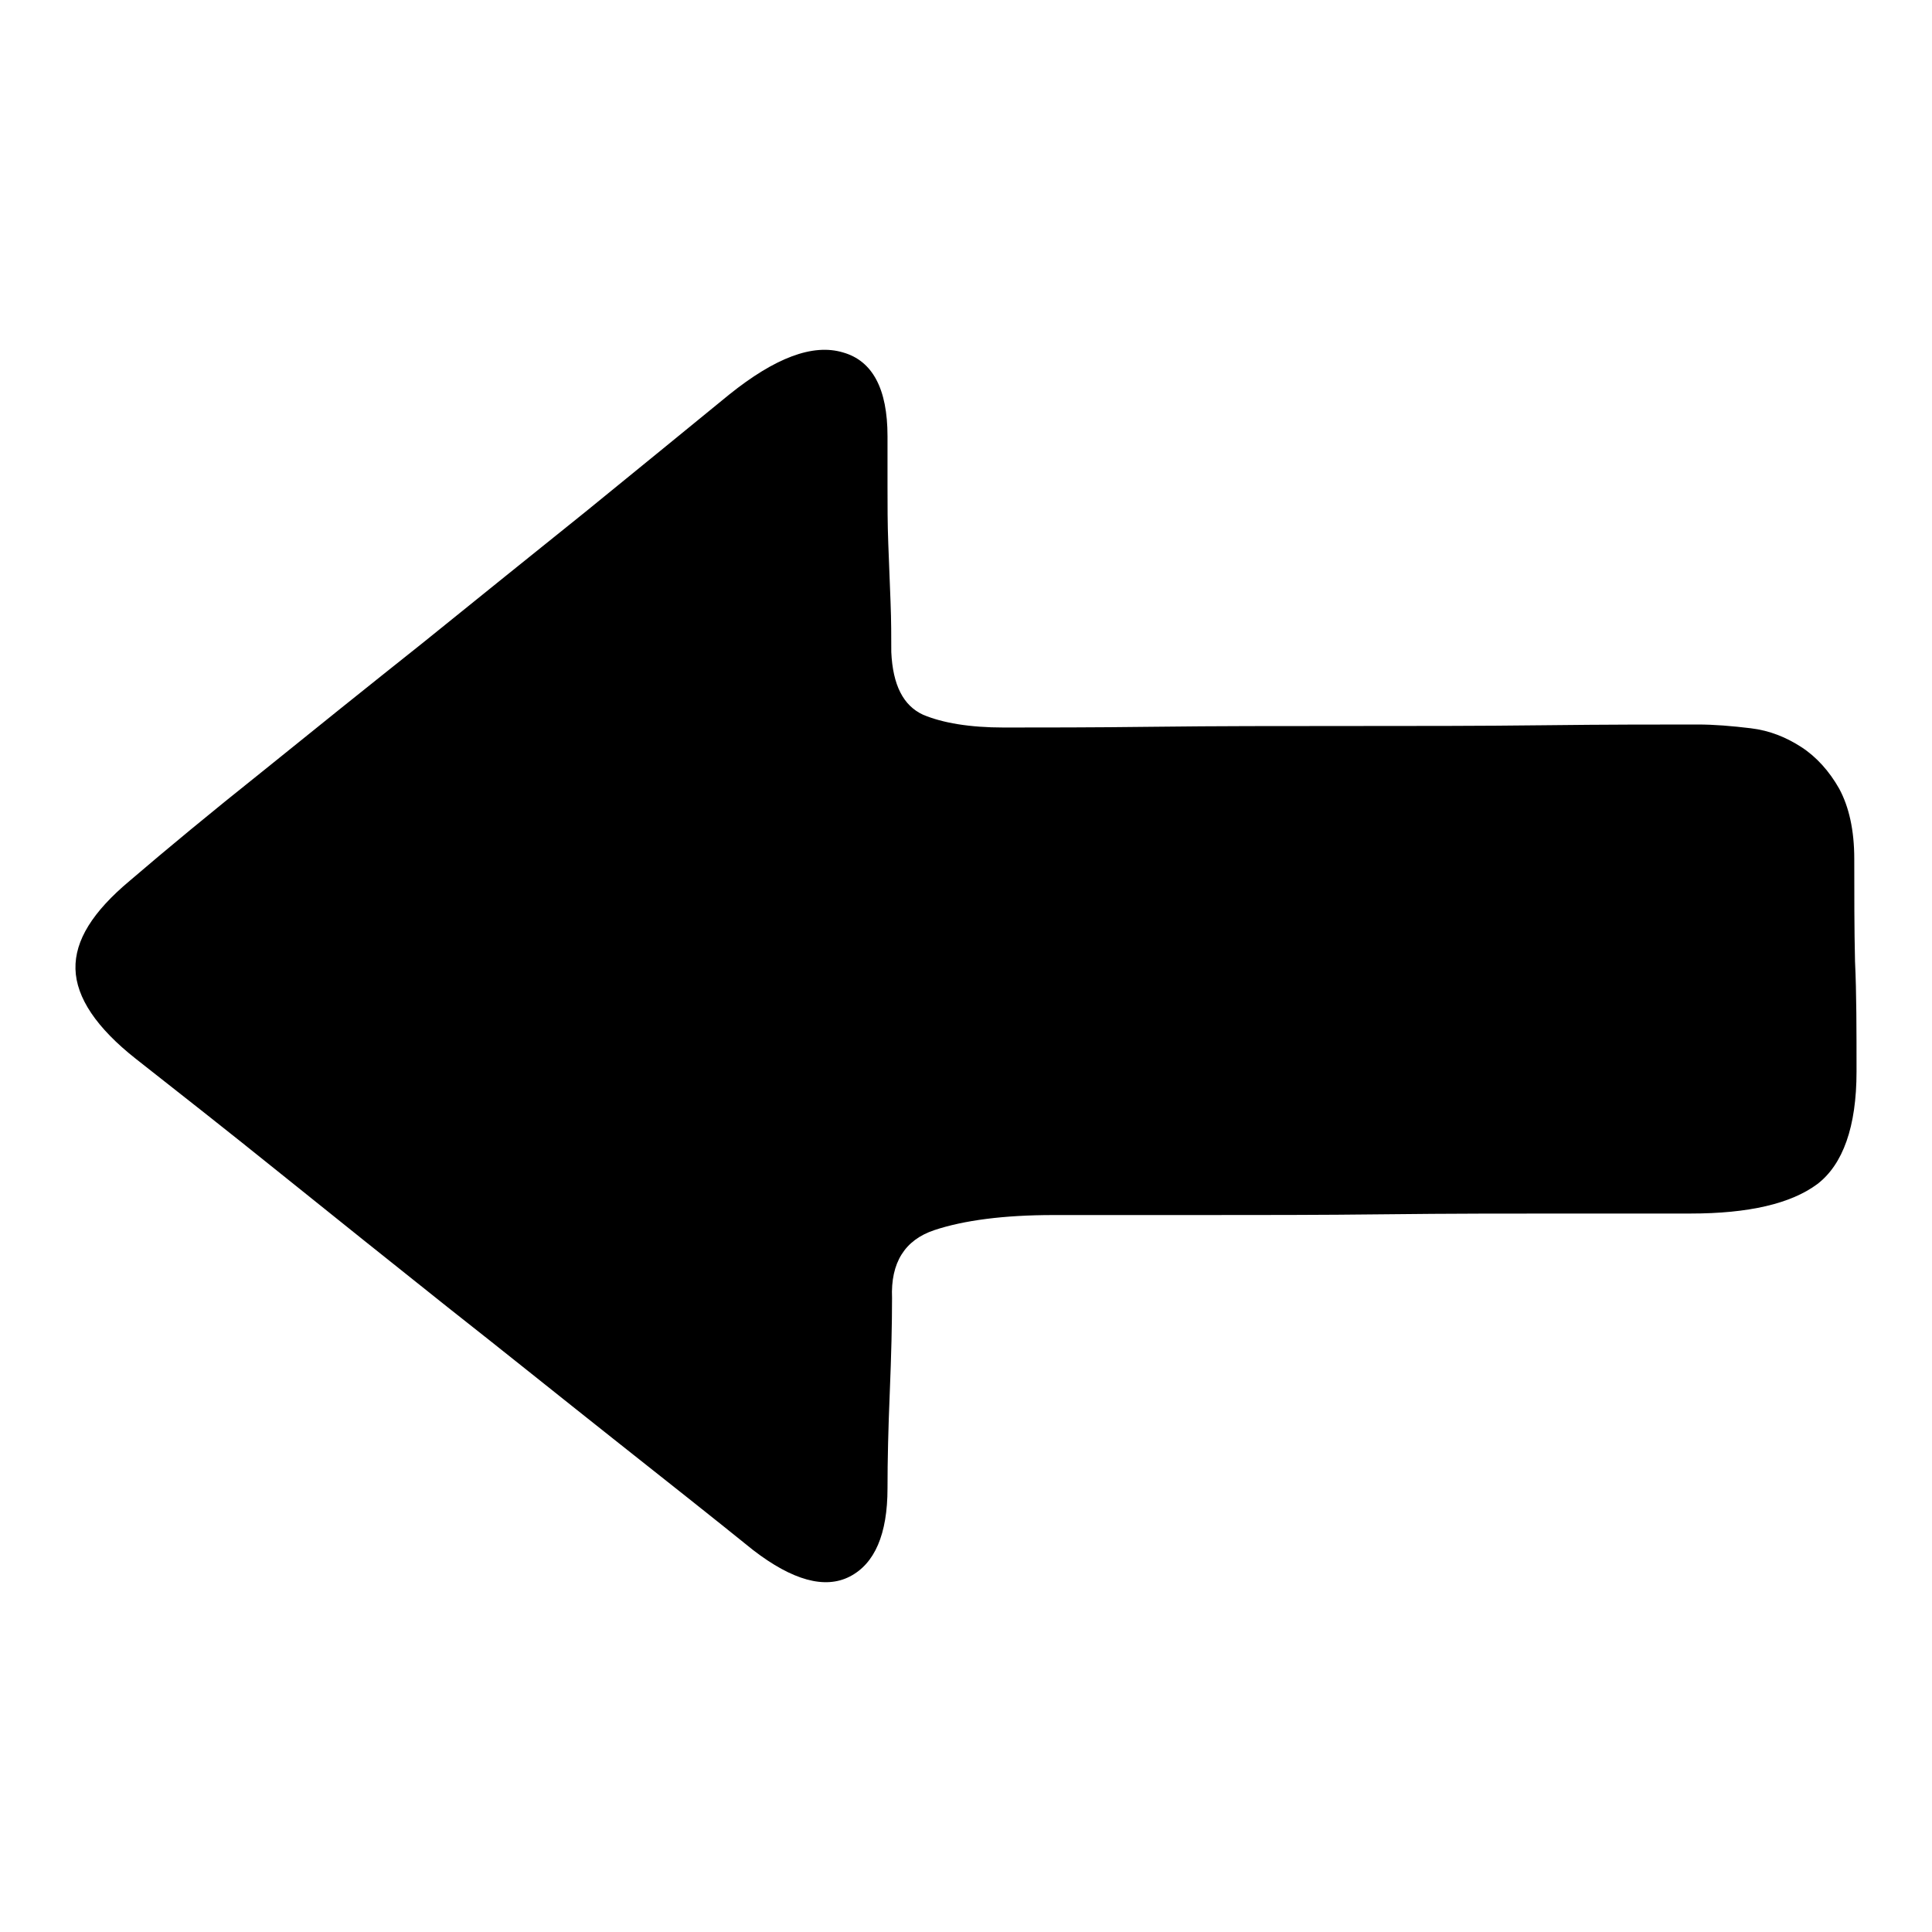 <?xml version="1.0" encoding="utf-8"?>
<!-- Svg Vector Icons : http://www.onlinewebfonts.com/icon -->
<!DOCTYPE svg PUBLIC "-//W3C//DTD SVG 1.1//EN" "http://www.w3.org/Graphics/SVG/1.1/DTD/svg11.dtd">
<svg version="1.1" xmlns="http://www.w3.org/2000/svg" xmlns:xlink="http://www.w3.org/1999/xlink" x="0px" y="0px" viewBox="0 0 256 256" enable-background="new 0 0 256 256" xml:space="preserve">
<g><g><path fill="#000000" d="M246,142c0,7.3-1.8,12.3-5.2,14.9c-3.5,2.6-9.1,3.9-16.8,3.9h-16.5c-7.5,0-15.5,0-24,0.1c-8.5,0.1-16.7,0.1-24.8,0.1h-19.1c-6.6,0-11.9,0.7-15.8,2c-3.9,1.3-5.8,4.3-5.6,9c0,3.5-0.1,7.6-0.3,12.5c-0.2,4.8-0.3,9-0.3,12.7c0,6.1-1.7,10-5,11.7c-3.3,1.7-7.6,0.5-12.8-3.5c-5.2-4.2-11.4-9.1-18.6-14.8c-7.2-5.7-14.4-11.5-21.9-17.4c-7.4-5.9-14.8-11.8-22-17.6S23.6,144.7,18,140.3c-5.2-4.1-7.9-8.1-8-11.9c-0.1-3.8,2.3-7.6,7.2-11.7c4.9-4.2,10.7-9,17.6-14.5c6.8-5.5,13.9-11.2,21.2-17c7.3-5.9,14.5-11.7,21.6-17.4c7.1-5.8,13.4-10.9,19-15.5c6.1-4.9,11.1-6.8,15.1-5.6c3.9,1.1,5.9,4.8,5.9,11.1v6.6c0,2.5,0,5,0.1,7.6c0.1,2.6,0.2,5.2,0.3,7.7c0.1,2.5,0.1,4.8,0.1,6.7c0.2,4.4,1.6,7.1,4.2,8.3c2.6,1.1,6.2,1.7,10.7,1.7c5.1,0,11.7,0,19.9-0.1c8.2-0.1,16.8-0.1,25.7-0.1c8.9,0,17.6,0,25.9-0.1c8.4-0.1,15.2-0.1,20.4-0.1c2.3,0,4.6,0.2,7.1,0.5s4.7,1.2,6.7,2.5c2,1.3,3.7,3.2,5,5.5c1.3,2.4,2,5.5,2,9.3c0,4.7,0,9.3,0.1,13.6C246,131.6,246,136.5,246,142L246,142z"/></g></g>
</svg>